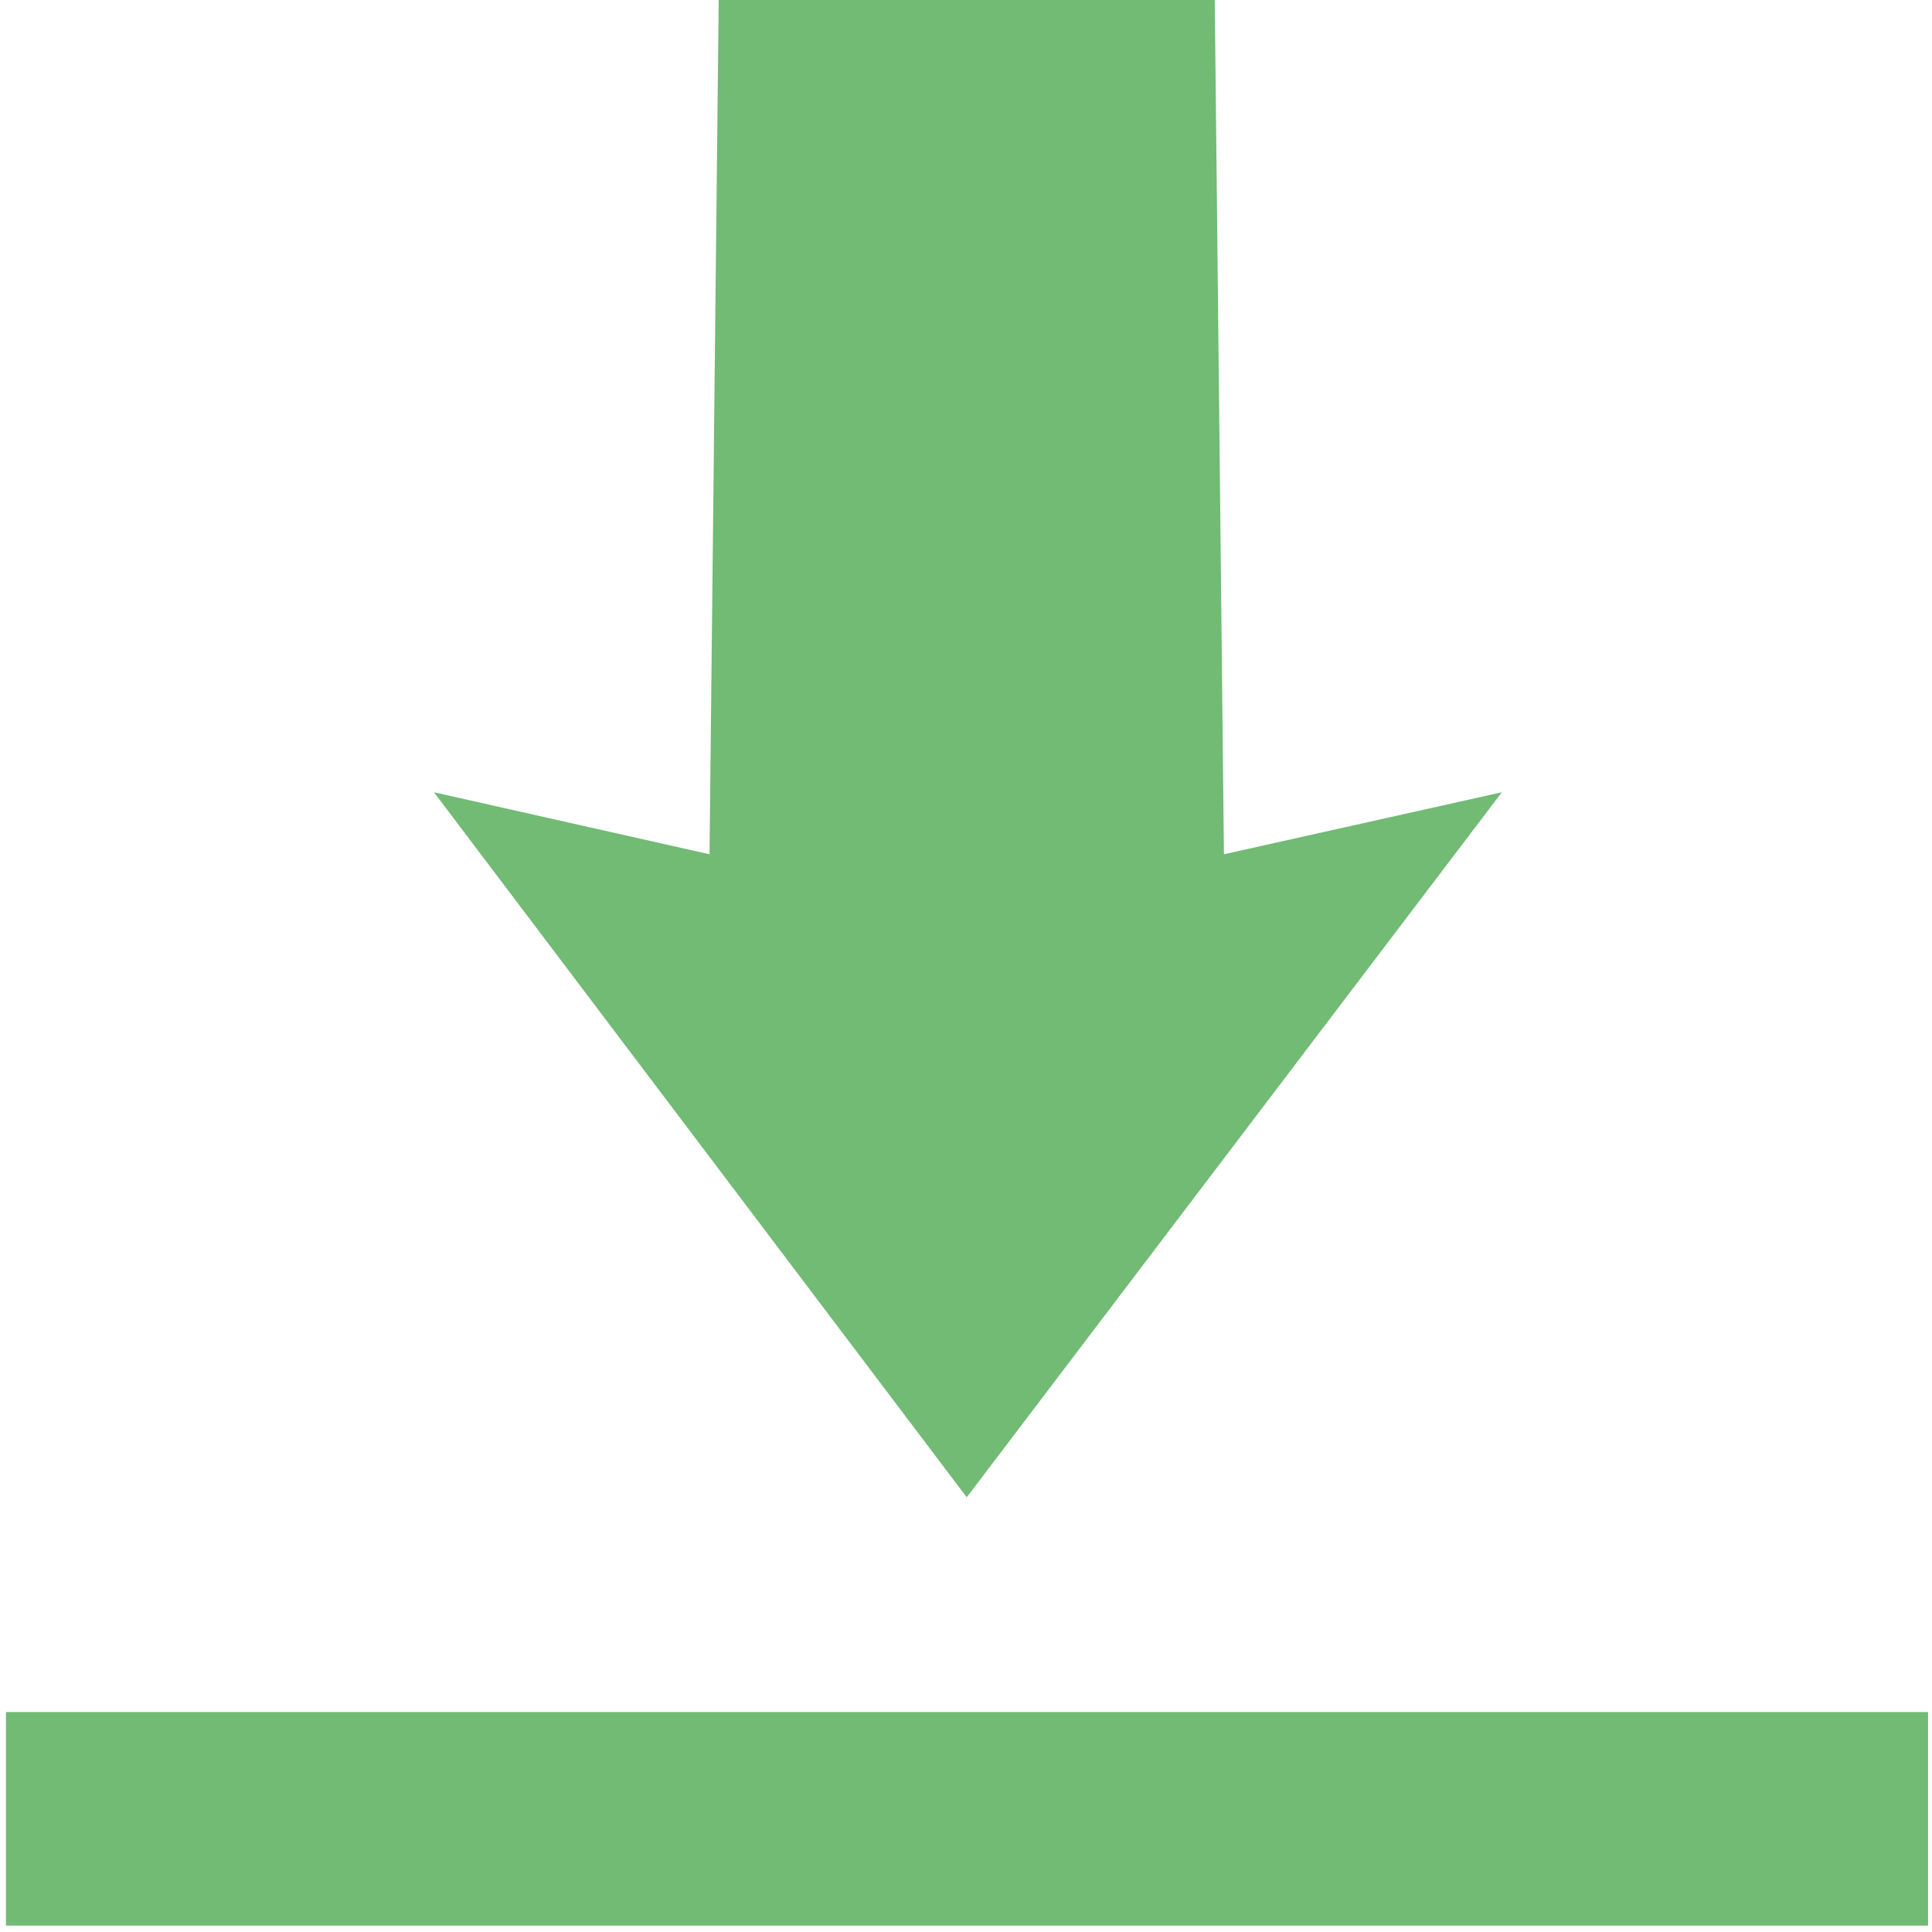<?xml version="1.0" encoding="UTF-8"?>
<svg width="65px" height="65px" viewBox="0 0 65 65" version="1.1" xmlns="http://www.w3.org/2000/svg" xmlns:xlink="http://www.w3.org/1999/xlink">
    <!-- Generator: Sketch 52.5 (67469) - http://www.bohemiancoding.com/sketch -->
    <title>noun_Download_711082</title>
    <desc>Created with Sketch.</desc>
    <g id="Page-1" stroke="none" stroke-width="1" fill="none" fill-rule="evenodd">
        <g id="Weezmo-Homepage-v3" transform="translate(-525, -3930)">
            <g id="benefits-content" transform="translate(84, 3763)">
                <g id="noun_Download_711082" transform="translate(435.2, 152.6)">
                    <g id="Group">
                        <g transform="translate(6, 14.4)" fill="#71BB74" id="download">
                            <g>
                                <rect id="Rectangle" x="0" y="57.6" width="64.668" height="7.185"></rect>
                                <polygon id="Path" points="14.4 26.655 23.671 28.741 23.98 0 40.669 0 40.978 28.741 50.327 26.655 32.325 50.375"></polygon>
                            </g>
                        </g>
                        <g transform="translate(0.6, 0)"></g>
                    </g>
                </g>
            </g>
        </g>
    </g>
</svg>